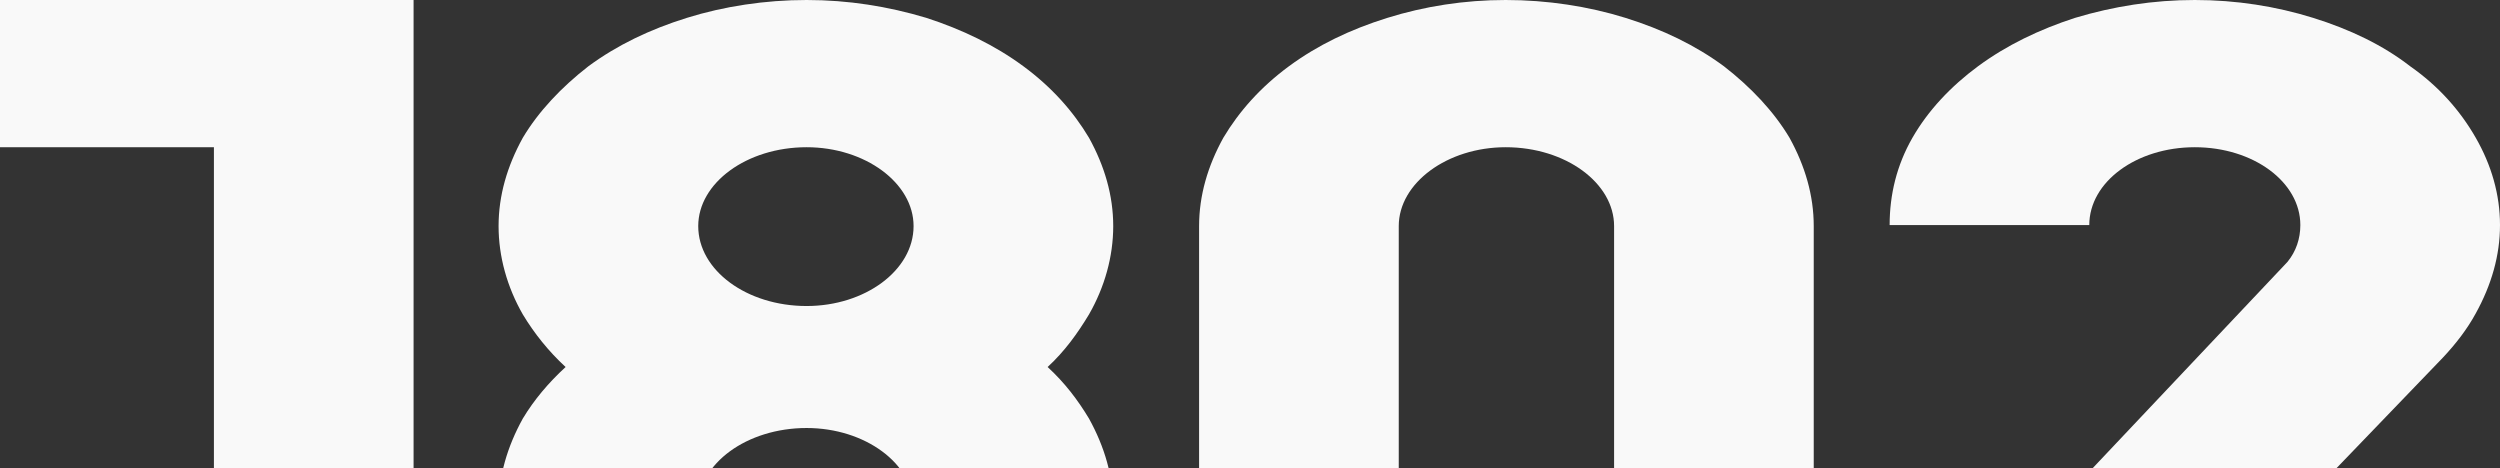 <svg width="1756" height="329" viewBox="0 0 1756 329" fill="none" xmlns="http://www.w3.org/2000/svg">
<rect x="0" y="0" width="1756" height="329" fill="#333333" stroke="none"/>
<g clip-path="url(#clip0_788_17936)">
<path d="M290.491 0V514.842H150.254V103.411H0V0H290.491Z" fill="#F9F9F9"/>
<path d="M735.853 257.79C747.874 268.87 756.889 280.688 764.903 293.984C775.921 313.928 781.931 334.61 781.931 356.031C781.931 377.452 775.921 398.134 764.903 418.078C753.884 437.283 738.859 454.272 718.825 468.306C698.791 483.079 675.752 494.898 650.71 503.023C623.664 511.148 595.616 514.842 566.567 514.842C537.518 514.842 508.469 511.148 482.425 503.023C456.381 494.898 433.342 483.079 413.308 468.306C394.276 454.272 378.249 437.283 367.23 418.078C356.212 398.134 350.201 377.452 350.201 356.031C350.201 334.61 356.212 313.928 367.23 293.984C375.244 280.688 385.261 268.87 397.281 257.79C385.261 246.71 375.244 234.153 367.23 220.857C356.212 201.652 350.201 180.231 350.201 158.811C350.201 137.39 356.212 116.707 367.23 96.764C378.249 78.297 394.276 61.308 413.308 46.535C433.342 31.762 456.381 20.682 482.425 12.557C508.469 4.432 537.518 0 566.567 0C595.616 0 623.664 4.432 650.71 12.557C675.752 20.682 698.791 31.762 718.825 46.535C738.859 61.308 753.884 78.297 764.903 96.764C775.921 116.707 781.931 137.39 781.931 158.811C781.931 180.231 775.921 201.652 764.903 220.857C756.889 234.153 747.874 246.71 735.853 257.79ZM566.567 103.411C524.496 103.411 490.439 128.526 490.439 158.811C490.439 189.834 524.496 214.948 566.567 214.948C607.637 214.948 641.694 189.834 641.694 158.811C641.694 128.526 607.637 103.411 566.567 103.411ZM566.567 411.43C607.637 411.43 641.694 387.054 641.694 356.031C641.694 325.746 607.637 300.632 566.567 300.632C524.496 300.632 490.439 325.746 490.439 356.031C490.439 387.054 524.496 411.43 566.567 411.43Z" fill="#F9F9F9"/>
<path d="M1273.97 158.811V356.031C1273.97 377.452 1267.96 398.134 1256.95 418.078C1245.93 437.283 1229.9 454.272 1210.87 468.306C1190.83 483.079 1167.79 494.898 1141.75 503.023C1115.71 511.148 1086.66 514.842 1057.61 514.842C1028.56 514.842 1000.51 511.148 974.468 503.023C948.424 494.898 925.385 483.079 905.351 468.306C885.317 454.272 870.292 437.283 859.273 418.078C848.254 398.134 842.244 377.452 842.244 356.031V158.811C842.244 137.39 848.254 116.707 859.273 96.764C870.292 78.297 885.317 61.308 905.351 46.535C925.385 31.762 948.424 20.682 974.468 12.557C1000.51 4.432 1028.56 0 1057.61 0C1086.66 0 1115.71 4.432 1141.75 12.557C1167.79 20.682 1190.83 31.762 1210.87 46.535C1229.9 61.308 1245.93 78.297 1256.95 96.764C1267.96 116.707 1273.97 137.39 1273.97 158.811ZM1133.74 356.031V158.811C1133.74 128.526 1099.68 103.411 1057.61 103.411C1016.54 103.411 982.481 128.526 982.481 158.811V356.031C982.481 387.054 1016.54 411.43 1057.61 411.43C1099.68 411.43 1133.74 387.054 1133.74 356.031Z" fill="#F9F9F9"/>
<path d="M1715.93 251.142L1561.67 411.43H1752.99V514.842H1294.22L1606.75 183.925C1612.76 176.538 1615.76 167.674 1615.76 158.072C1615.76 127.787 1582.71 103.411 1541.64 103.411C1500.57 103.411 1467.51 127.787 1467.51 158.072H1327.28C1327.28 136.651 1332.28 115.969 1343.3 96.764C1354.32 77.559 1370.35 60.57 1389.38 46.535C1409.41 31.762 1432.45 20.682 1457.5 12.557C1484.54 4.432 1512.59 0 1541.64 0C1570.69 0 1598.73 4.432 1624.78 12.557C1650.82 20.682 1673.86 31.762 1692.89 46.535C1712.93 60.57 1727.95 77.559 1738.97 96.764C1749.99 115.969 1756 136.651 1756 158.072C1756 179.493 1749.99 200.175 1738.97 220.119C1732.96 231.199 1724.95 241.54 1715.93 251.142Z" fill="#F9F9F9"/>
</g>
<defs>
<clipPath id="clip0_788_17936">
<rect width="1756" height="329" fill="white"/>
</clipPath>
</defs>
</svg>
